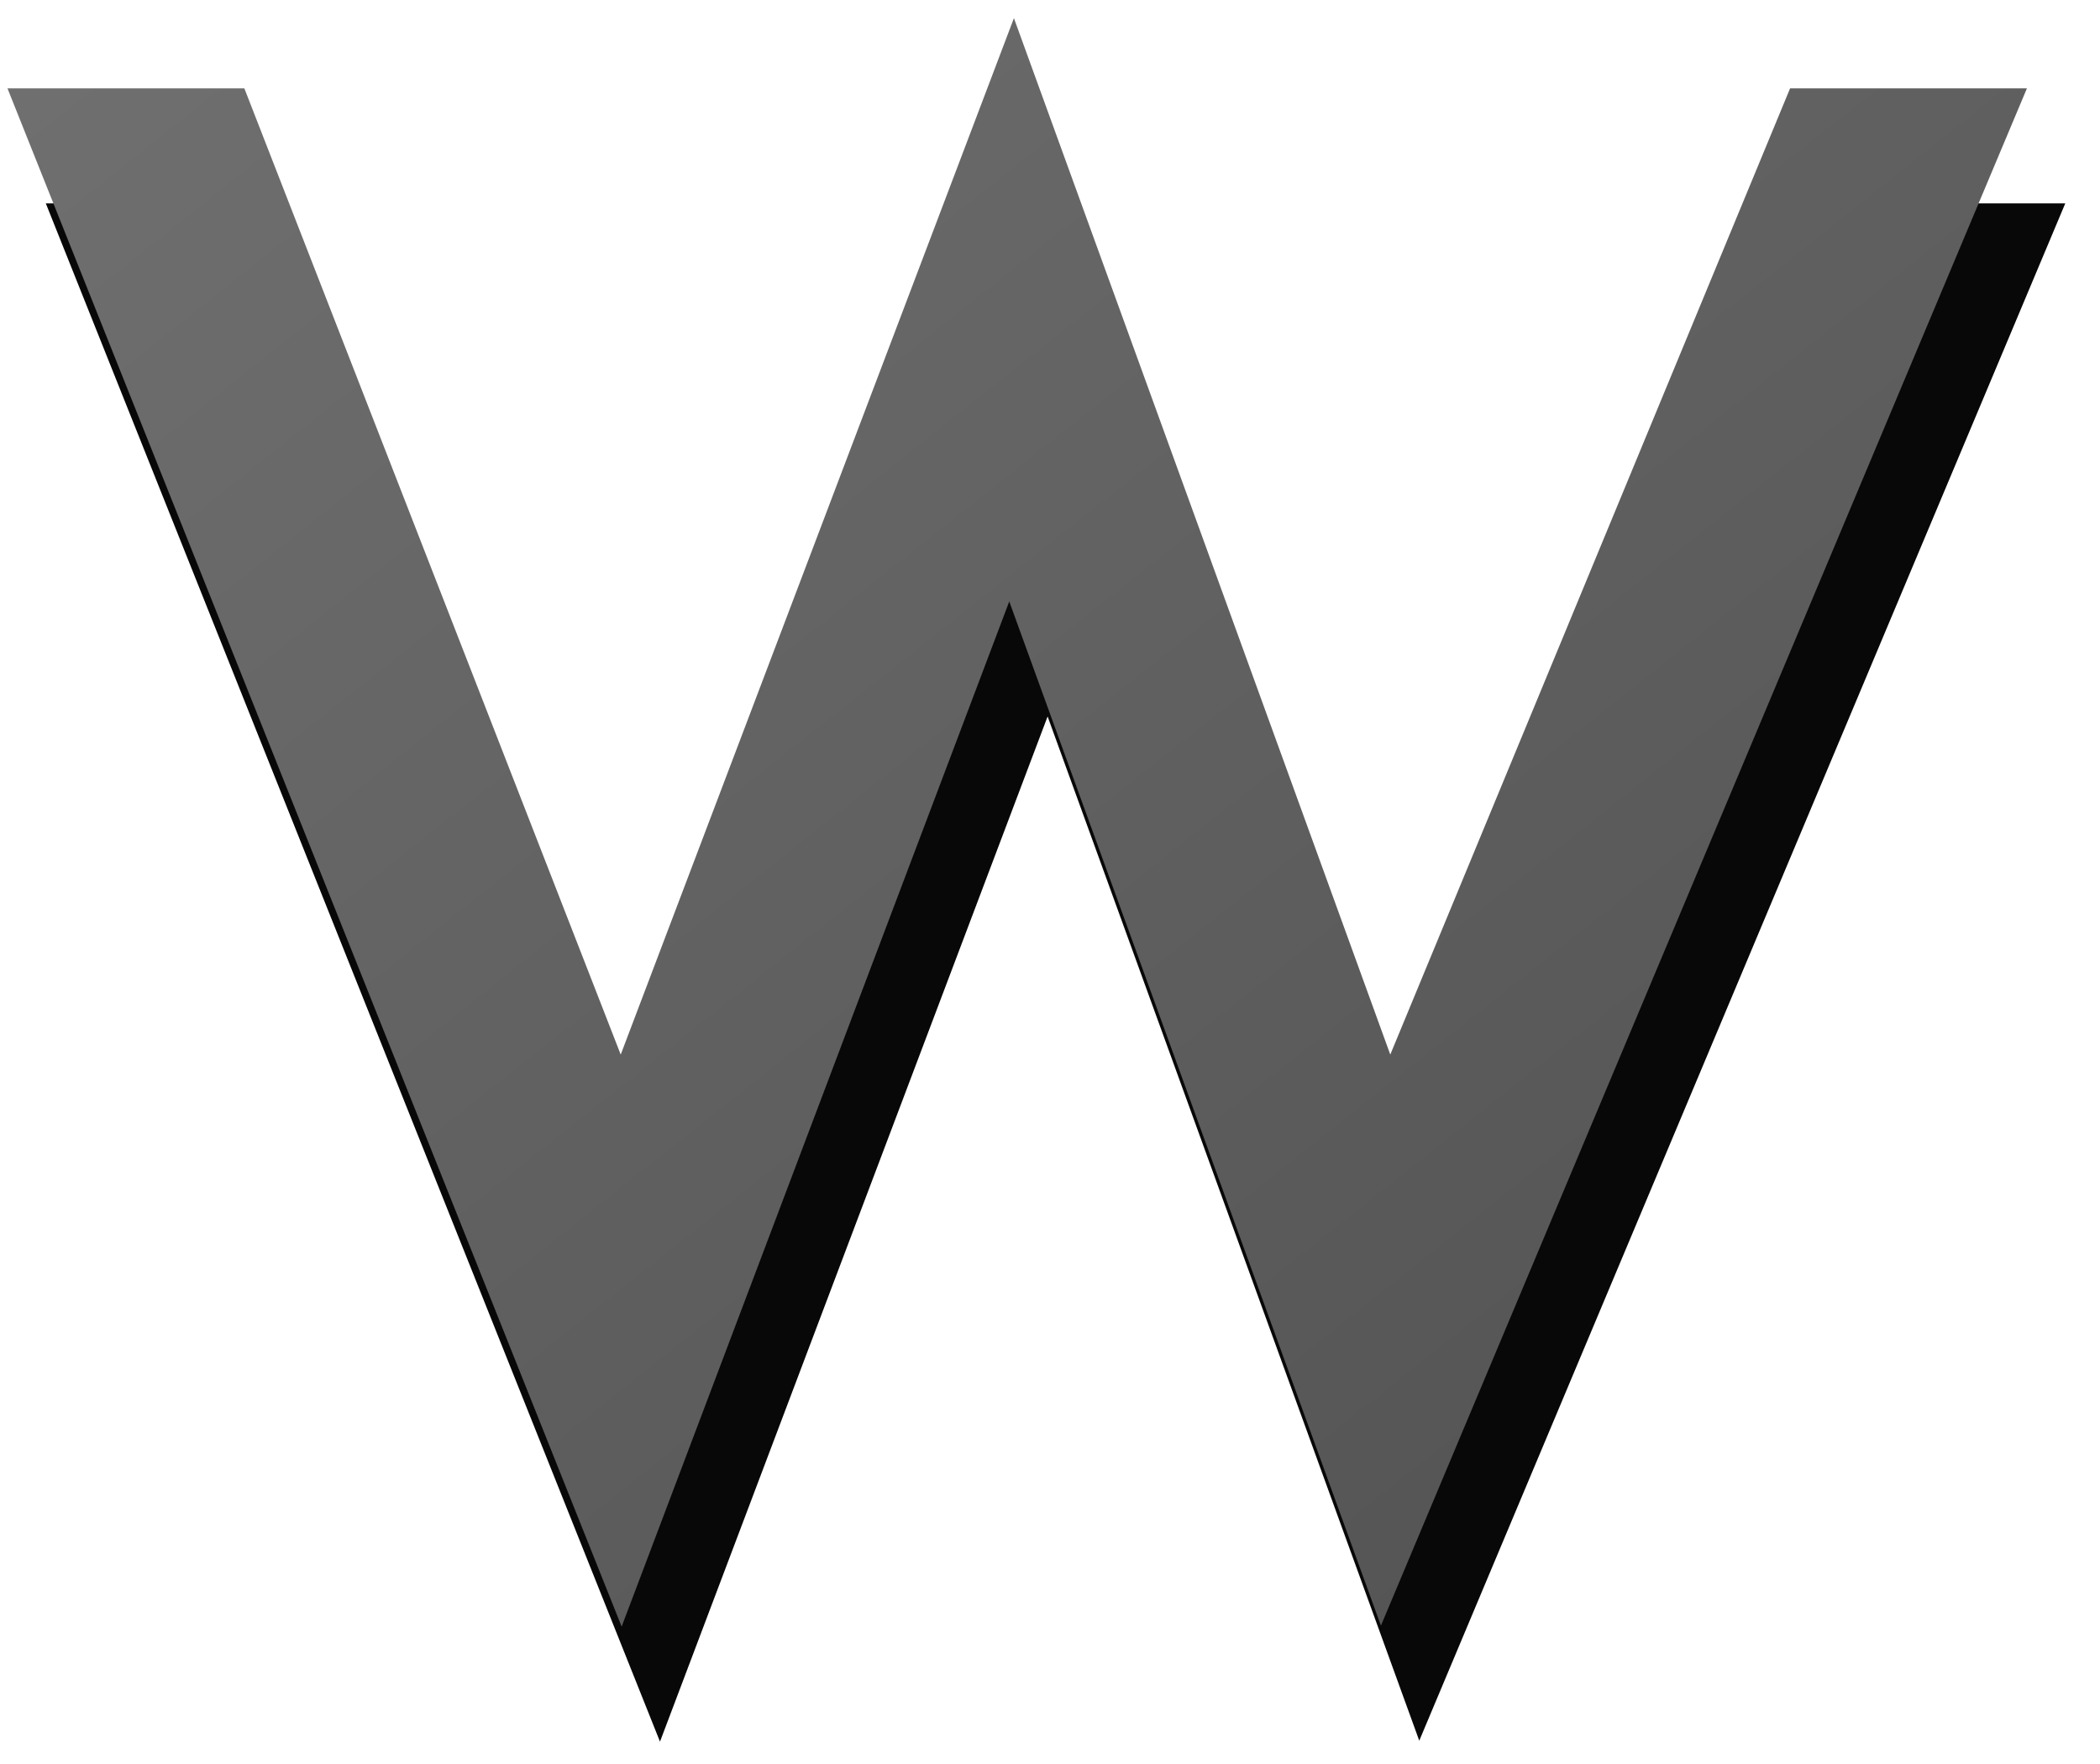 <?xml version="1.0" encoding="UTF-8"?>
<svg width="50px" height="42px" viewBox="0 0 50 42" version="1.1" xmlns="http://www.w3.org/2000/svg" xmlns:xlink="http://www.w3.org/1999/xlink">
    <!-- Generator: Sketch 52.6 (67491) - http://www.bohemiancoding.com/sketch -->
    <title>Group 4</title>
    <desc>Created with Sketch.</desc>
    <defs>
        <linearGradient x1="0%" y1="0%" x2="100%" y2="100%" id="linearGradient-1">
            <stop stop-color="#707070" offset="0%"></stop>
            <stop stop-color="#505050" offset="100%"></stop>
        </linearGradient>
    </defs>
    <g id="Page-1" stroke="none" stroke-width="1" fill="none" fill-rule="evenodd">
        <g id="More-Work-Expanded" transform="translate(-101, -3158)">
            <g id="Group-4" transform="translate(101, 3158)">
                <polygon id="W" fill="#080808" points="6.731 4.843 15.692 27.848 25.054 3.172 34.015 27.848 43.534 4.843 49.173 4.843 33.792 41.445 24.943 17.059 15.714 41.468 1.091 4.843"></polygon>
                <polygon id="W" fill="url(#linearGradient-1)" points="5.818 2.104 14.779 25.109 24.141 0.432 33.102 25.109 42.621 2.104 48.26 2.104 32.879 38.706 24.03 14.32 14.801 38.729 0.178 2.104"></polygon>
            </g>
        </g>
    </g>
</svg>